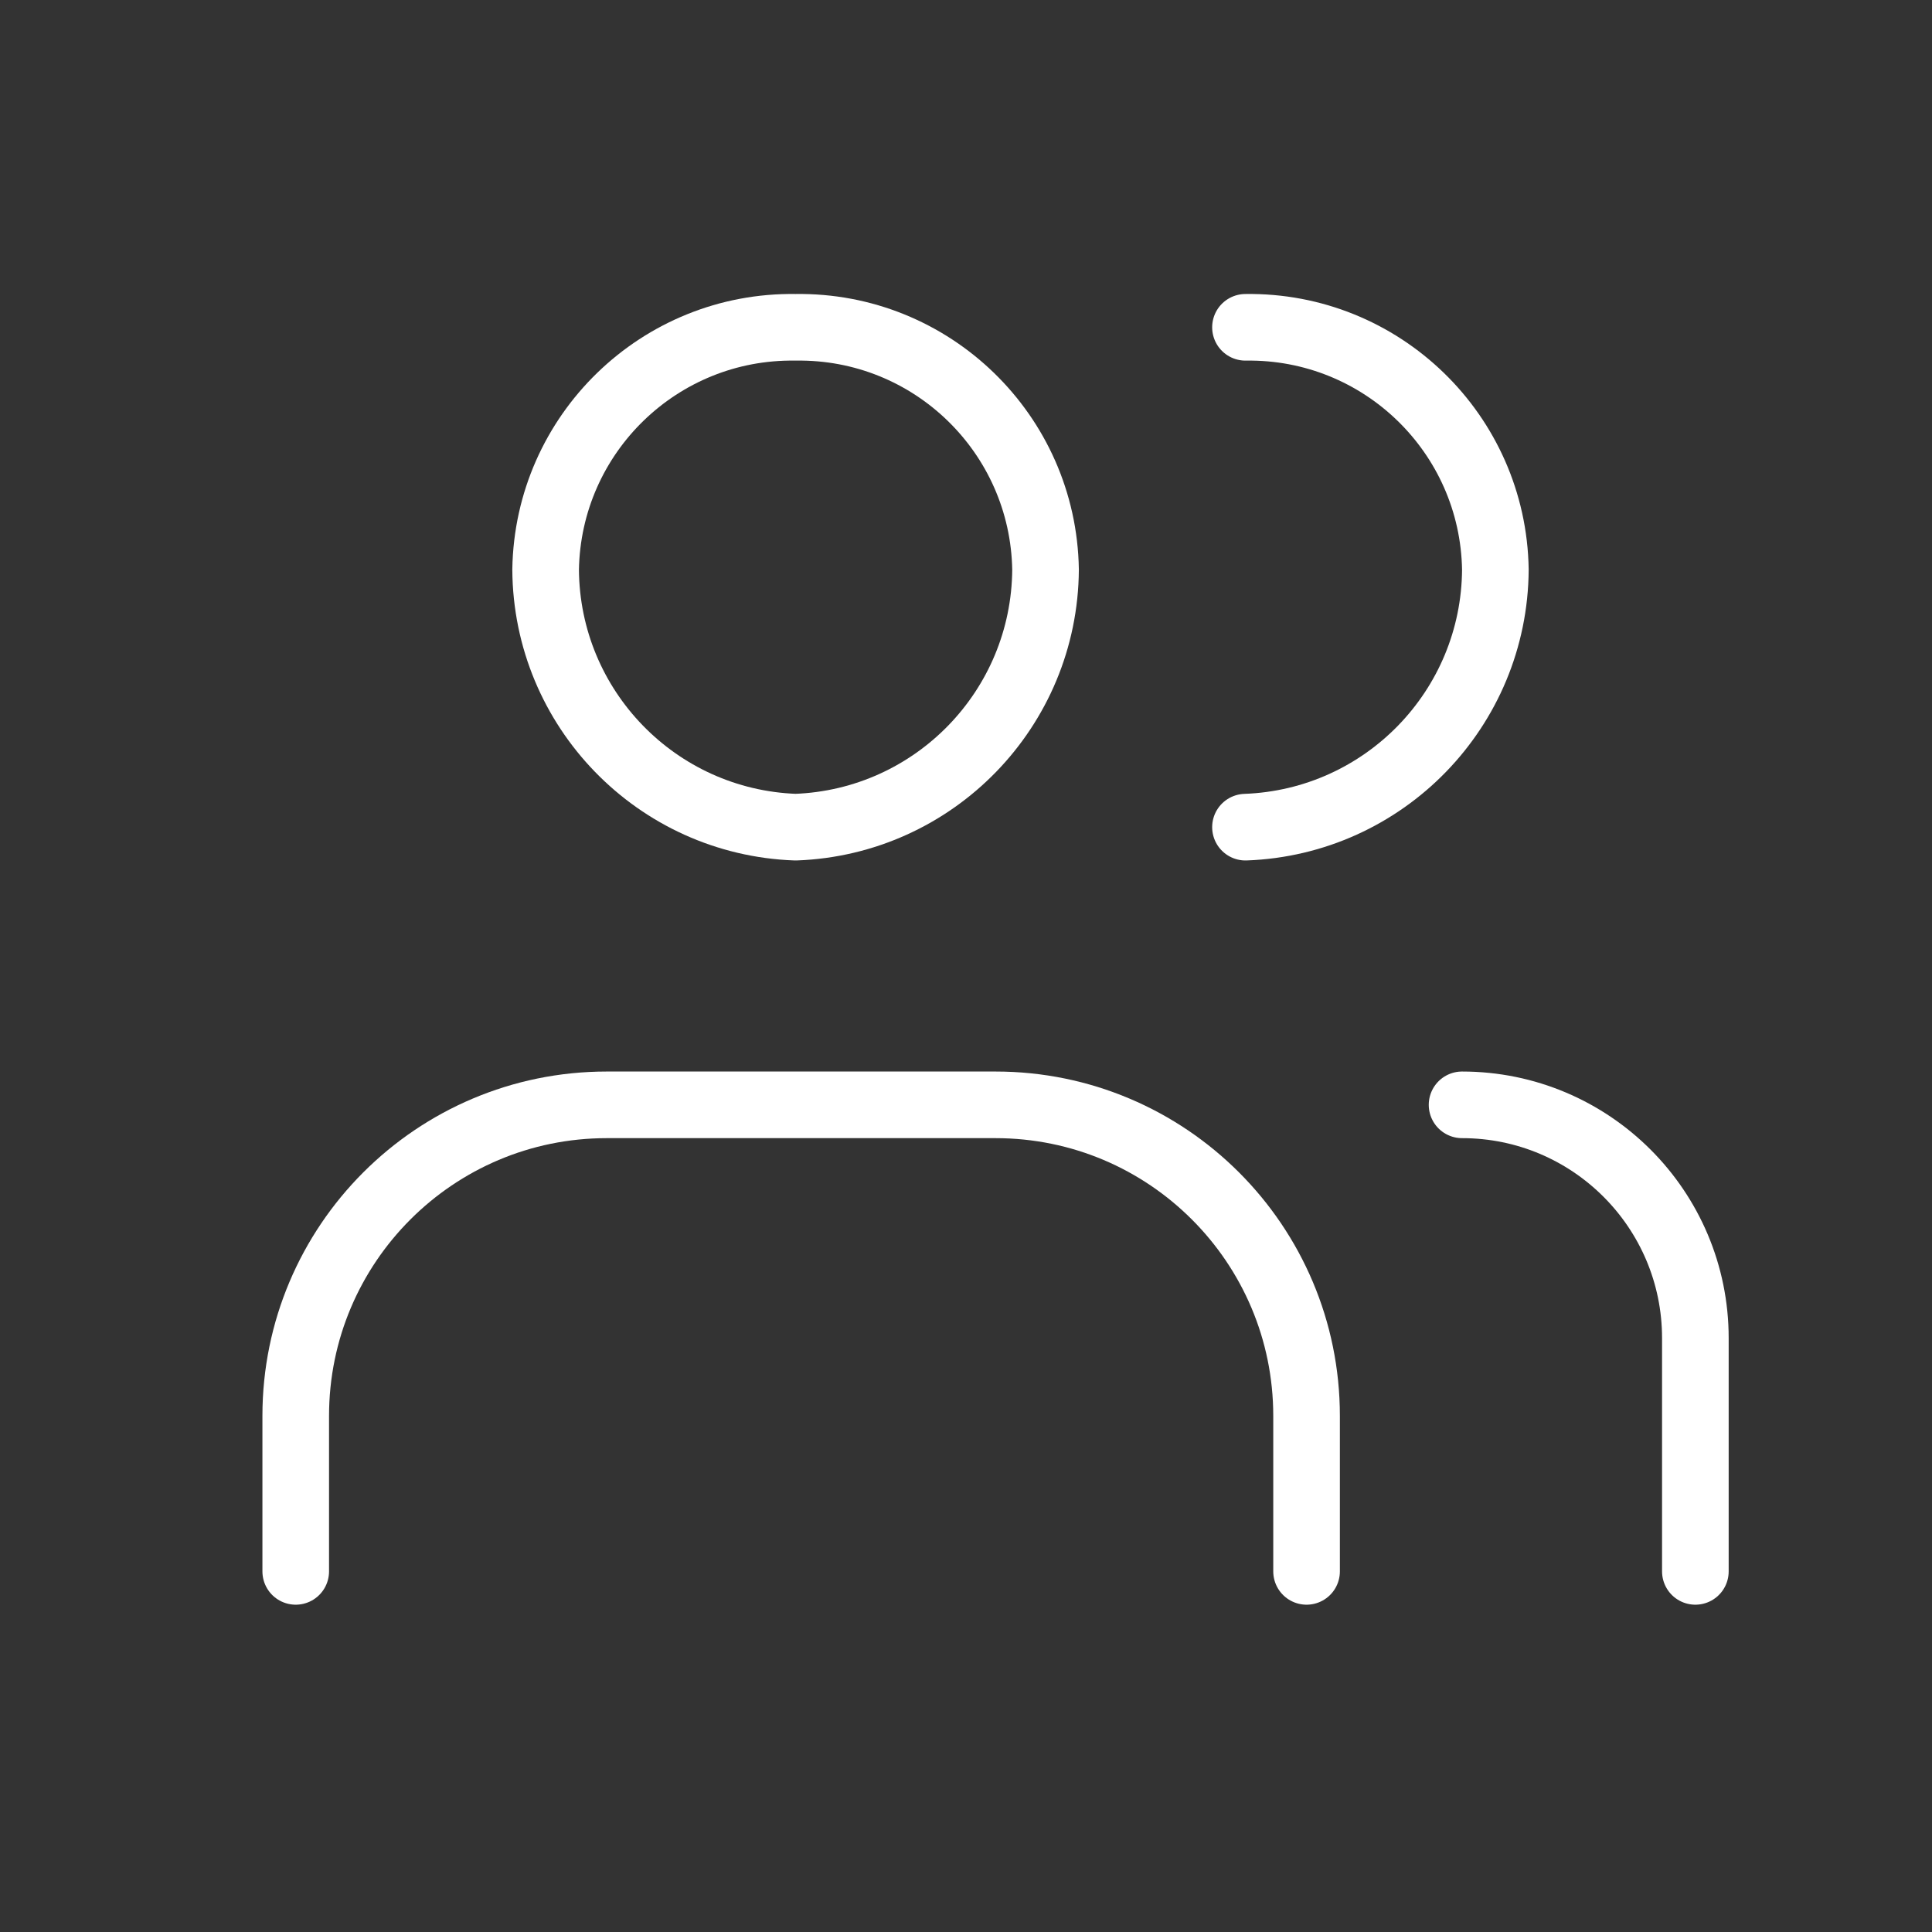 <?xml version="1.0" encoding="UTF-8"?> <svg xmlns="http://www.w3.org/2000/svg" width="29" height="29" viewBox="0 0 29 29" fill="none"><rect x="0" y="0" width="29" height="29" fill="#333333" stroke="none"/><path d="M18.695 12.416C20.779 12.34 22.433 10.636 22.446 8.55C22.414 6.51 20.735 4.882 18.695 4.913" stroke="white" stroke-linecap="round" stroke-linejoin="round"></path><path fill-rule="evenodd" clip-rule="evenodd" d="M11.942 12.416C14.026 12.34 15.68 10.636 15.694 8.55C15.661 6.51 13.982 4.882 11.942 4.913C9.902 4.882 8.223 6.51 8.19 8.55C8.203 10.636 9.858 12.341 11.942 12.416V12.416Z" stroke="white" stroke-linecap="round" stroke-linejoin="round"></path><path d="M19.612 23.587V21.253C19.612 18.675 17.522 16.584 14.943 16.584H9.108C6.529 16.584 4.439 18.675 4.439 21.253V23.587" stroke="white" stroke-linecap="round" stroke-linejoin="round"></path><path d="M25.448 23.587V20.086C25.448 18.152 23.88 16.584 21.946 16.584" stroke="white" stroke-linecap="round" stroke-linejoin="round"></path></svg> 